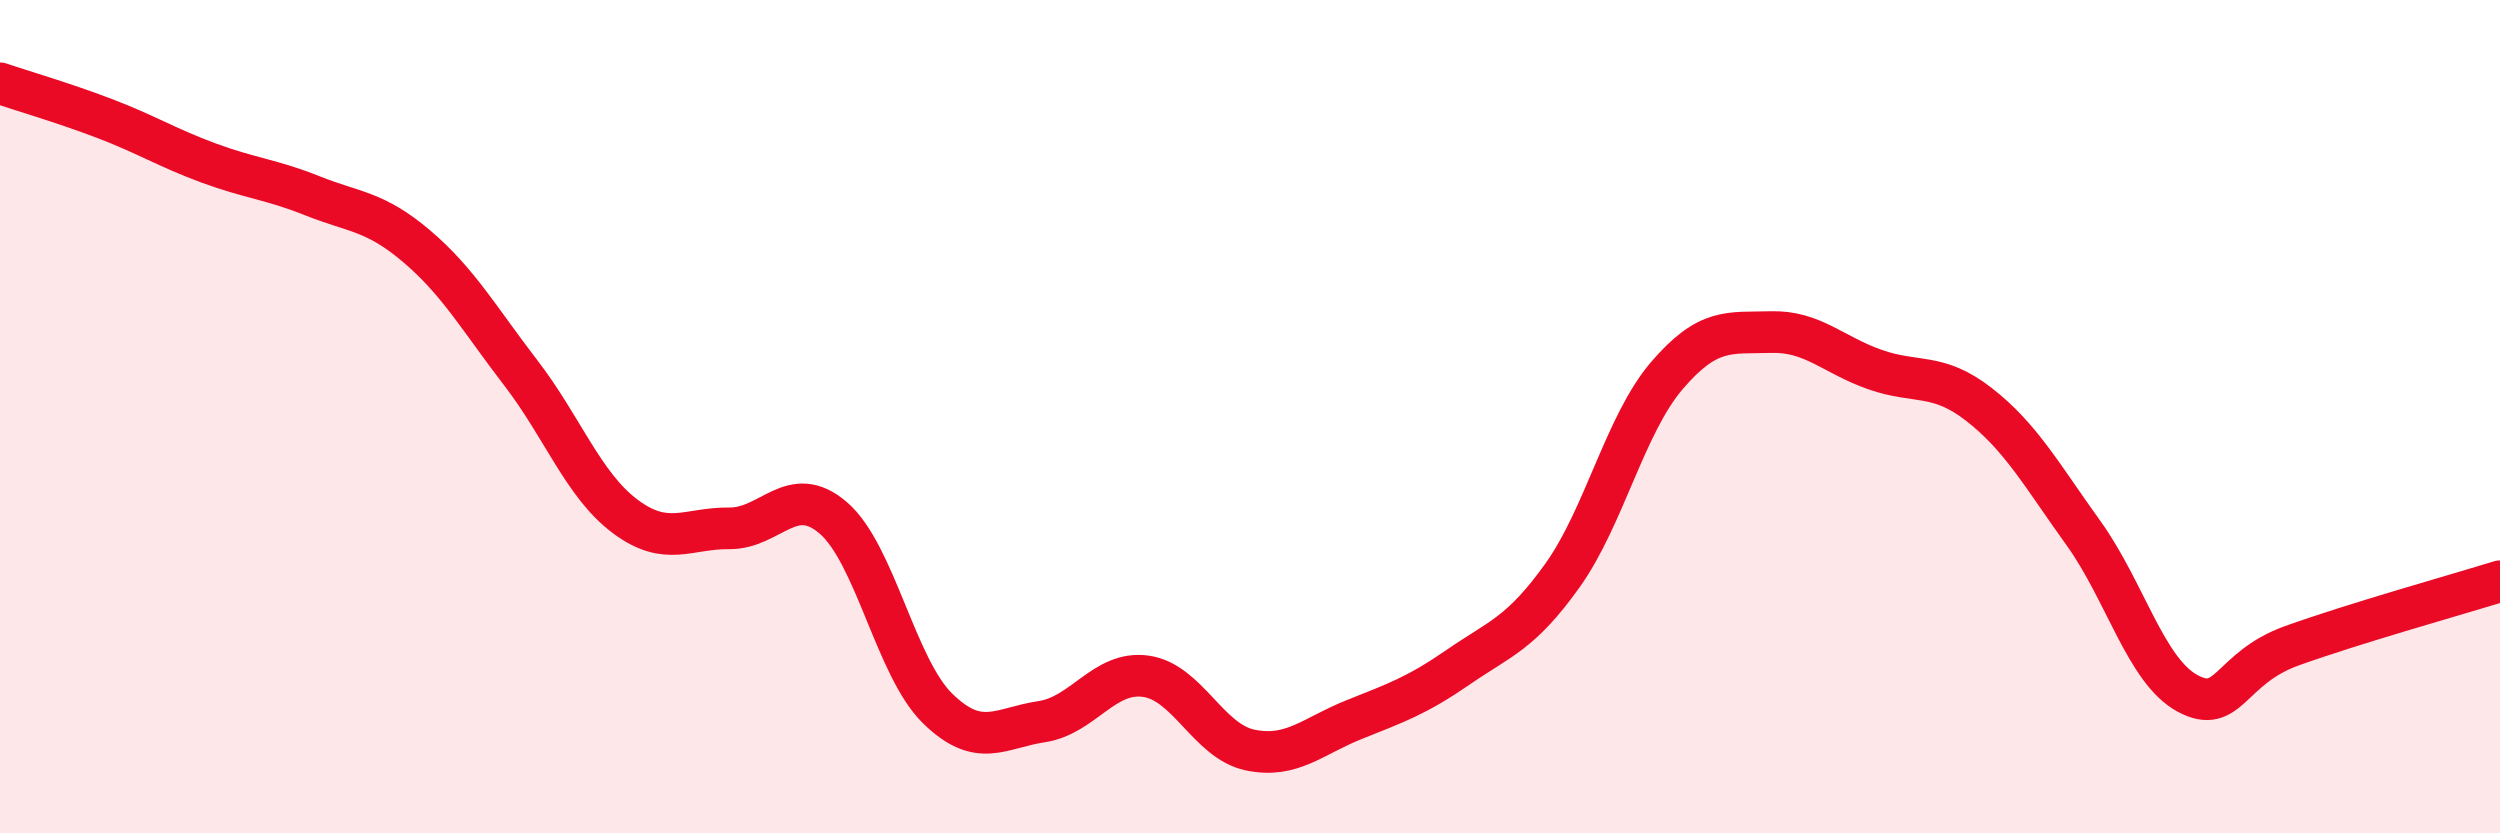 
    <svg width="60" height="20" viewBox="0 0 60 20" xmlns="http://www.w3.org/2000/svg">
      <path
        d="M 0,2 C 0.5,2.17 1.5,2.46 2.5,2.84 C 3.5,3.22 4,3.54 5,3.91 C 6,4.28 6.5,4.3 7.5,4.7 C 8.5,5.1 9,5.06 10,5.91 C 11,6.76 11.5,7.65 12.5,8.95 C 13.5,10.25 14,11.64 15,12.39 C 16,13.14 16.5,12.67 17.5,12.68 C 18.5,12.69 19,11.57 20,12.43 C 21,13.29 21.5,16.02 22.5,17 C 23.5,17.98 24,17.47 25,17.32 C 26,17.17 26.5,16.09 27.5,16.23 C 28.5,16.37 29,17.79 30,18 C 31,18.21 31.5,17.67 32.5,17.27 C 33.5,16.87 34,16.7 35,16.01 C 36,15.32 36.5,15.21 37.5,13.81 C 38.5,12.41 39,10.19 40,9.02 C 41,7.85 41.5,8 42.5,7.97 C 43.5,7.94 44,8.52 45,8.87 C 46,9.22 46.5,8.93 47.5,9.71 C 48.5,10.49 49,11.4 50,12.79 C 51,14.18 51.5,16.1 52.5,16.64 C 53.5,17.18 53.5,16.04 55,15.5 C 56.5,14.96 59,14.26 60,13.95L60 20L0 20Z"
        fill="#EB0A25"
        opacity="0.1"
        stroke-linecap="round"
        stroke-linejoin="round"
      />
      <path
        d="M 0,2 C 0.5,2.17 1.5,2.46 2.5,2.84 C 3.5,3.22 4,3.54 5,3.91 C 6,4.28 6.5,4.3 7.5,4.7 C 8.5,5.1 9,5.06 10,5.91 C 11,6.76 11.5,7.65 12.5,8.95 C 13.5,10.25 14,11.64 15,12.39 C 16,13.14 16.5,12.67 17.5,12.68 C 18.5,12.69 19,11.57 20,12.43 C 21,13.29 21.5,16.02 22.5,17 C 23.5,17.98 24,17.47 25,17.32 C 26,17.17 26.5,16.09 27.5,16.23 C 28.5,16.37 29,17.79 30,18 C 31,18.21 31.5,17.67 32.5,17.27 C 33.5,16.87 34,16.7 35,16.01 C 36,15.32 36.5,15.21 37.5,13.81 C 38.5,12.41 39,10.19 40,9.02 C 41,7.85 41.5,8 42.5,7.97 C 43.5,7.94 44,8.52 45,8.87 C 46,9.22 46.5,8.93 47.5,9.71 C 48.5,10.49 49,11.4 50,12.79 C 51,14.18 51.5,16.1 52.5,16.64 C 53.5,17.18 53.5,16.04 55,15.5 C 56.5,14.96 59,14.26 60,13.95"
        stroke="#EB0A25"
        stroke-width="1"
        fill="none"
        stroke-linecap="round"
        stroke-linejoin="round"
      />
    </svg>
  